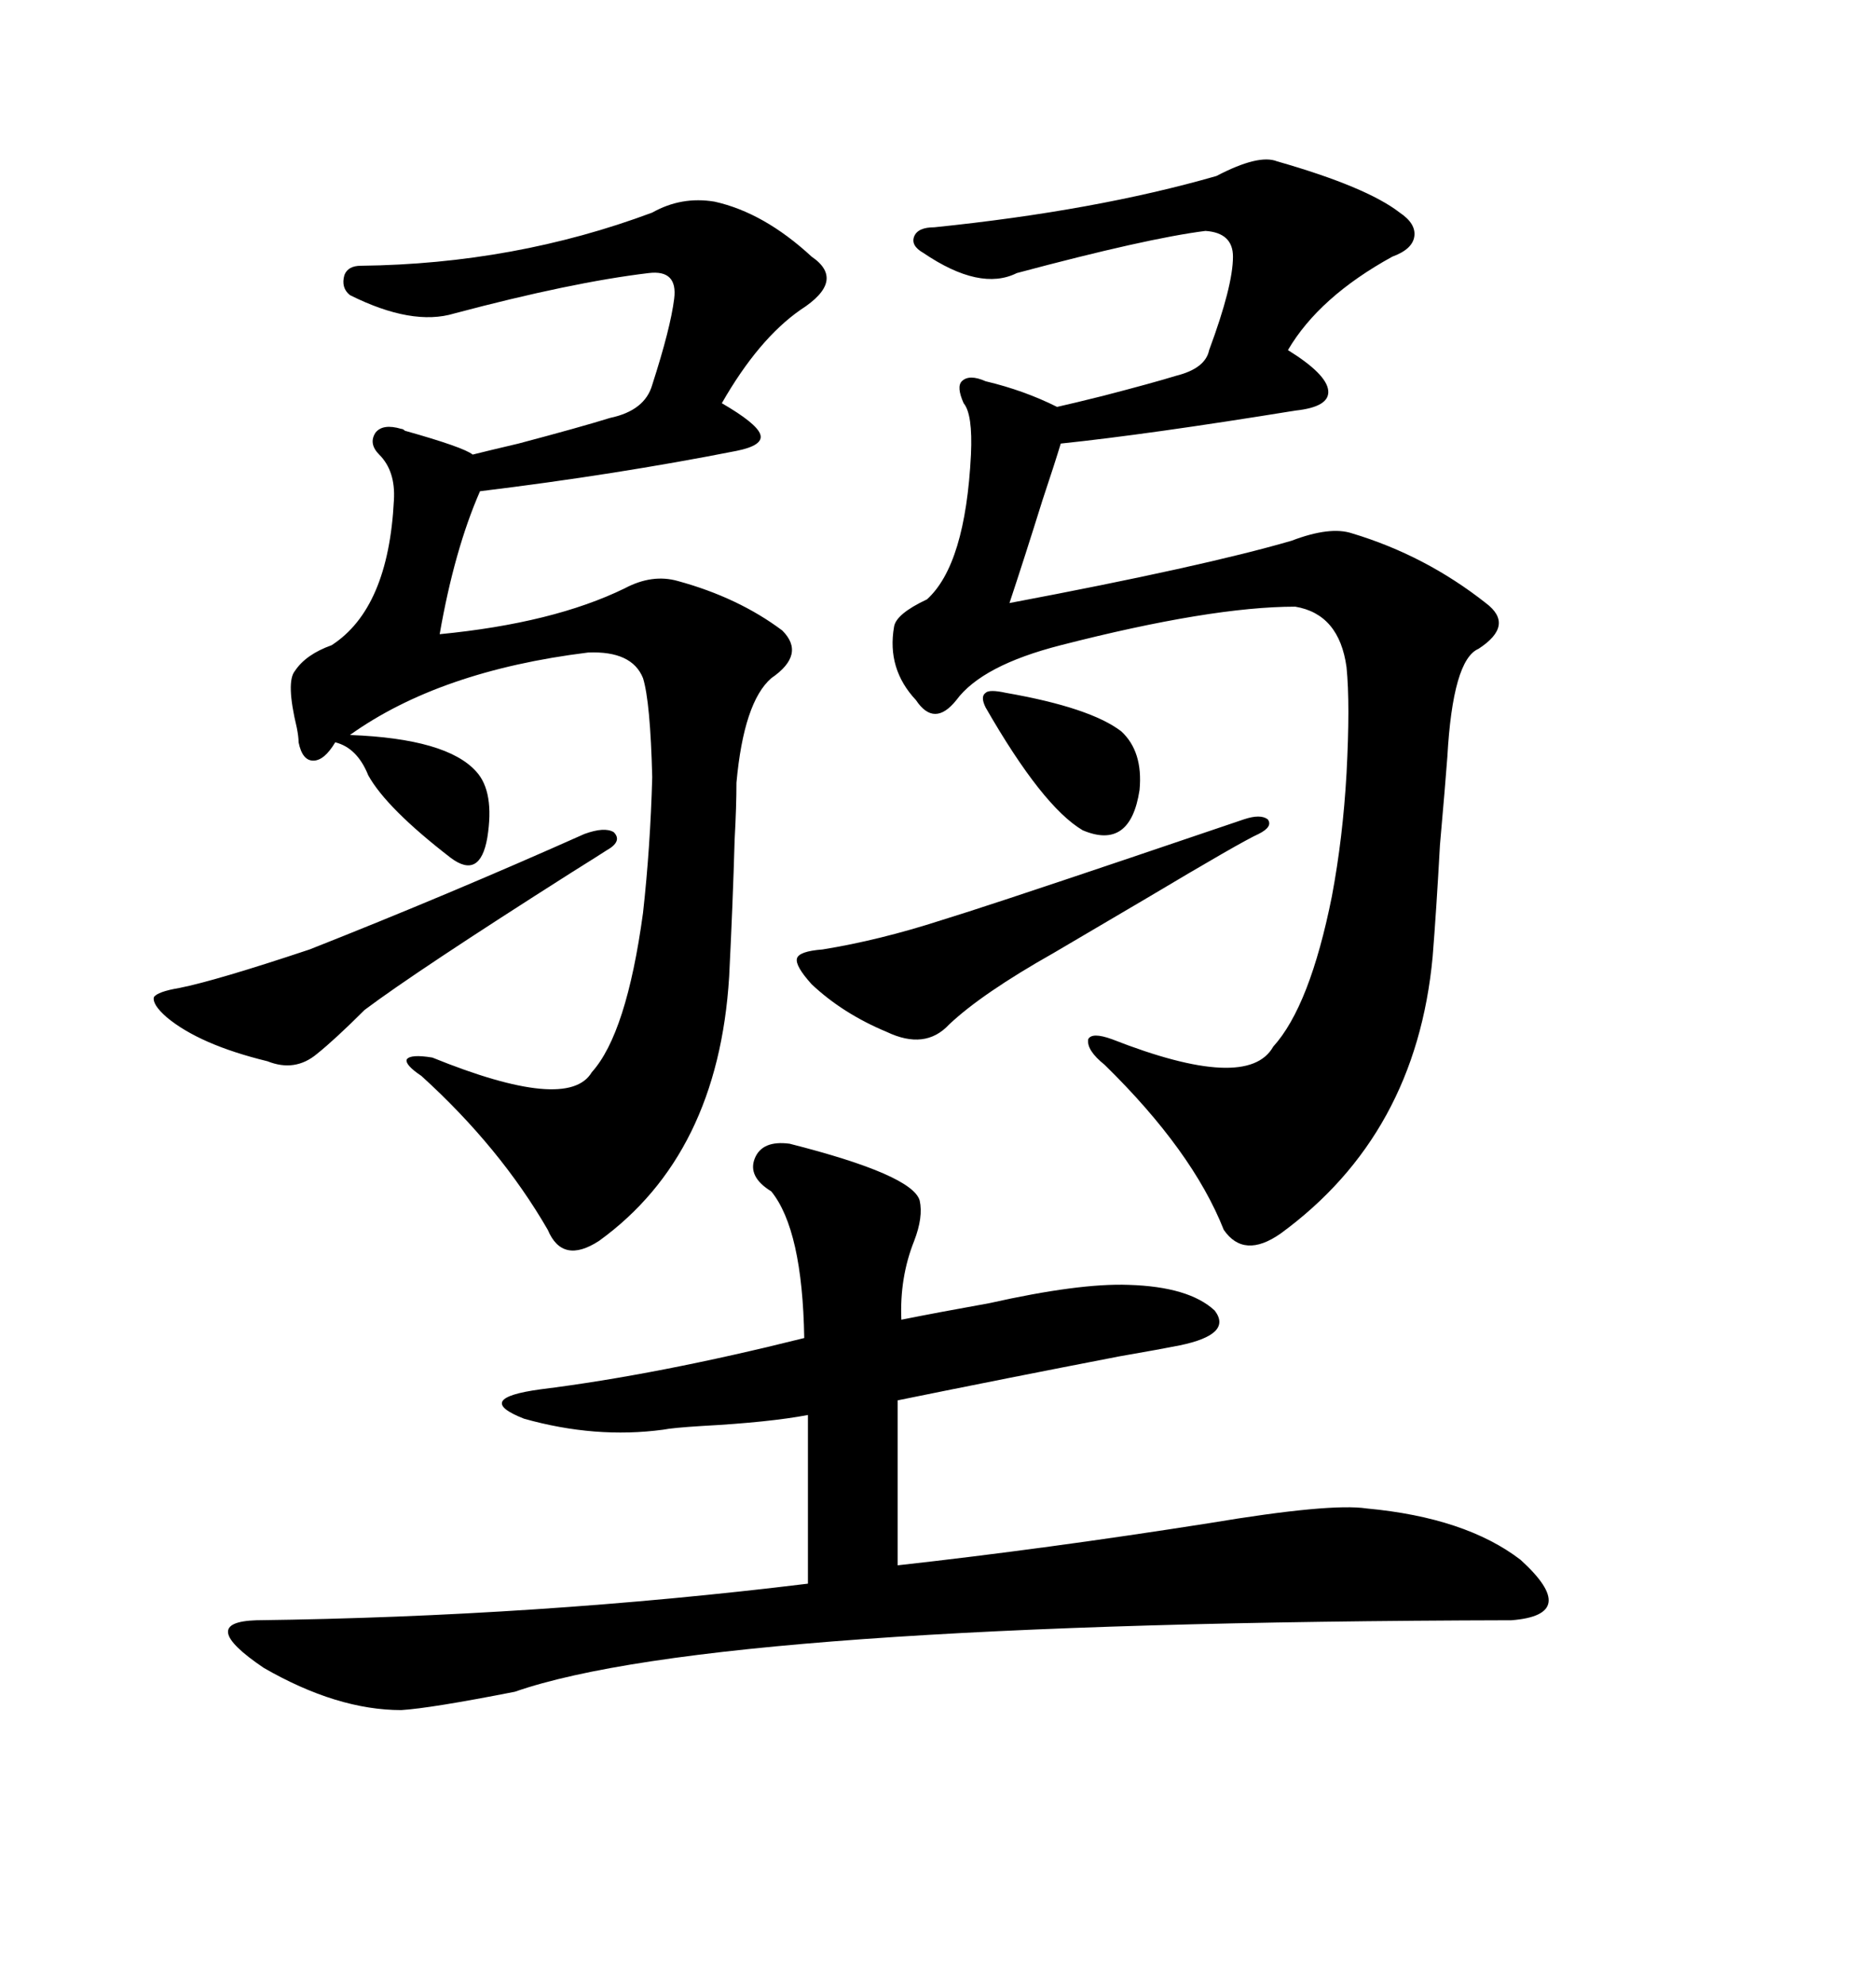 <svg xmlns="http://www.w3.org/2000/svg" xmlns:xlink="http://www.w3.org/1999/xlink" width="300" height="317.285"><path d="M204.20 25.78L204.20 25.78Q218.55 29.88 223.83 33.98L223.83 33.98Q226.46 35.74 226.17 37.79L226.17 37.79Q225.88 39.84 222.66 41.02L222.66 41.02Q210.94 47.46 205.96 55.96L205.96 55.96Q212.11 59.77 212.40 62.40L212.40 62.40Q212.70 65.04 207.13 65.63L207.13 65.63Q183.69 69.43 169.63 70.90L169.63 70.90Q168.75 73.83 166.70 79.98L166.70 79.98Q163.77 89.36 161.43 96.39L161.43 96.39Q192.48 90.53 206.54 86.43L206.54 86.43Q212.70 84.08 216.21 85.25L216.21 85.25Q227.93 88.77 237.60 96.39L237.60 96.39Q242.29 99.90 236.43 103.71L236.43 103.71Q232.32 105.47 231.45 121.00L231.45 121.00Q231.15 125.10 230.27 135.06L230.27 135.06Q229.69 145.61 229.10 152.93L229.10 152.93Q226.46 181.35 204.79 197.17L204.79 197.17Q198.93 201.27 195.70 196.58L195.70 196.58Q190.72 183.98 176.66 170.21L176.66 170.21Q173.73 167.87 174.02 166.11L174.02 166.11Q174.61 164.94 177.83 166.11L177.83 166.11Q199.51 174.61 203.61 167.29L203.61 167.29Q209.47 160.84 212.99 143.26L212.99 143.26Q214.75 133.89 215.33 123.63L215.33 123.63Q215.92 112.50 215.33 106.64L215.33 106.64Q214.16 98.14 207.13 96.97L207.13 96.97Q193.65 96.97 169.63 103.13L169.63 103.13Q157.03 106.35 152.93 111.91L152.93 111.91Q149.41 116.31 146.48 111.91L146.48 111.91Q141.80 106.93 142.97 100.20L142.97 100.20Q143.26 98.14 148.24 95.80L148.24 95.80Q154.39 90.23 155.27 72.66L155.27 72.66Q155.57 66.21 154.10 64.45L154.10 64.45Q152.93 61.82 153.81 60.94L153.81 60.94Q154.98 59.77 157.62 60.94L157.62 60.94Q163.77 62.40 169.04 65.04L169.04 65.04Q171.68 64.45 176.37 63.28L176.37 63.28Q184.28 61.23 188.09 60.06L188.09 60.06Q192.77 58.89 193.36 55.96L193.36 55.96Q197.17 45.70 197.17 41.02L197.17 41.02Q197.17 37.21 192.77 36.91L192.77 36.91Q183.40 38.09 162.60 43.65L162.60 43.65Q156.74 46.58 147.66 40.43L147.66 40.43Q145.61 39.26 146.19 37.79L146.19 37.79Q146.78 36.33 149.41 36.33L149.41 36.33Q175.20 33.69 194.53 28.13L194.53 28.13Q201.27 24.61 204.20 25.78ZM126.27 182.81L126.27 182.81Q145.90 187.79 147.07 191.89L147.07 191.89Q147.66 194.53 146.19 198.34L146.19 198.34Q143.85 204.20 144.14 210.94L144.14 210.94Q150 209.77 158.20 208.30L158.20 208.30Q172.56 205.08 180.47 205.37L180.47 205.37Q190.14 205.66 194.24 209.47L194.24 209.47Q197.17 213.28 188.67 215.04L188.67 215.04Q185.74 215.63 179.00 216.80L179.00 216.80Q160.84 220.31 143.55 223.83L143.55 223.83L143.55 250.20Q167.29 247.56 193.36 243.46L193.36 243.46Q212.70 240.23 218.55 241.11L218.55 241.11Q234.38 242.58 243.16 249.32L243.16 249.32Q252.83 258.11 241.70 258.98L241.70 258.98Q114.26 259.28 82.32 270.41L82.32 270.41Q68.85 273.05 64.16 273.34L64.16 273.34Q53.91 273.34 42.19 266.60L42.19 266.60Q31.35 259.28 41.02 258.98L41.02 258.98Q86.13 258.40 129.20 253.13L129.20 253.13L129.20 226.17Q123.05 227.34 112.21 227.93L112.21 227.93Q107.52 228.22 106.05 228.52L106.05 228.52Q95.21 229.98 83.79 226.76L83.79 226.76Q75.59 223.54 86.43 222.07L86.43 222.07Q105.18 219.73 128.61 213.87L128.61 213.87Q128.32 196.58 123.34 190.43L123.34 190.43Q119.53 188.09 120.70 185.16L120.70 185.16Q121.88 182.23 126.27 182.81ZM114.26 32.23L114.26 32.23Q122.17 33.98 129.79 41.02L129.79 41.02Q135.35 44.82 128.03 49.51L128.03 49.51Q121.29 54.20 115.43 64.45L115.43 64.45Q121.00 67.68 121.58 69.43L121.58 69.43Q122.17 71.19 117.77 72.07L117.77 72.07Q98.44 75.88 76.76 78.52L76.76 78.52Q72.66 87.89 70.31 101.37L70.31 101.37Q88.48 99.61 99.90 94.04L99.90 94.04Q104.30 91.70 108.40 92.87L108.40 92.87Q118.07 95.51 125.10 100.78L125.10 100.78Q128.91 104.59 123.34 108.40L123.34 108.40Q118.95 112.21 117.77 125.10L117.77 125.10Q117.77 128.91 117.48 134.18L117.48 134.18Q117.19 144.43 116.60 156.15L116.60 156.15Q114.84 184.57 95.80 198.34L95.80 198.34Q89.94 202.15 87.60 196.58L87.60 196.58Q79.98 183.40 67.38 171.97L67.38 171.97Q64.75 170.21 65.04 169.34L65.04 169.34Q65.63 168.46 69.14 169.04L69.14 169.04Q90.82 177.83 94.63 171.39L94.63 171.39Q100.20 165.23 102.83 145.90L102.83 145.90Q104.00 135.35 104.30 124.22L104.30 124.22Q104.00 112.21 102.83 108.40L102.83 108.40Q101.07 104.00 94.04 104.30L94.04 104.30Q70.31 107.23 55.96 117.48L55.96 117.48Q71.48 118.07 76.17 123.34L76.17 123.34Q79.10 126.56 77.93 133.89L77.93 133.89Q76.76 140.63 72.07 137.11L72.07 137.11Q61.82 129.20 58.89 123.93L58.89 123.93Q57.13 119.53 53.61 118.65L53.61 118.65Q51.86 121.58 50.10 121.58L50.10 121.58Q48.34 121.58 47.75 118.65L47.75 118.65Q47.75 117.77 47.46 116.31L47.46 116.31Q45.70 108.98 47.17 107.23L47.17 107.23Q48.93 104.59 53.03 103.13L53.03 103.13Q62.11 97.27 62.99 79.98L62.99 79.98Q63.28 75.29 60.64 72.66L60.64 72.66Q58.89 70.90 60.06 69.14L60.06 69.14Q61.23 67.68 64.16 68.55L64.16 68.55Q64.45 68.55 64.75 68.85L64.75 68.85Q74.12 71.48 75.59 72.66L75.59 72.66Q77.93 72.07 82.91 70.90L82.91 70.90Q92.87 68.26 97.56 66.80L97.56 66.80Q103.13 65.63 104.30 61.52L104.30 61.52Q107.23 52.44 107.81 47.75L107.81 47.75Q108.40 43.07 103.71 43.65L103.71 43.65Q91.41 45.12 72.66 50.10L72.66 50.10Q65.92 52.15 55.96 47.17L55.96 47.17Q54.49 46.00 55.08 43.95L55.08 43.95Q55.66 42.48 57.71 42.48L57.71 42.48Q82.32 42.19 104.30 33.98L104.30 33.98Q108.98 31.35 114.26 32.23ZM201.27 133.30L201.27 133.30Q198.63 134.47 183.40 143.55L183.40 143.55Q173.44 149.41 168.46 152.34L168.46 152.34Q157.03 158.79 151.76 163.77L151.76 163.77Q147.95 167.87 141.80 164.94L141.80 164.94Q134.77 162.01 129.79 157.32L129.79 157.32Q127.15 154.39 127.44 153.22L127.44 153.22Q127.73 152.05 131.54 151.76L131.54 151.76Q140.63 150.29 150.59 147.07L150.59 147.07Q157.32 145.02 180.76 137.11L180.76 137.11Q196.29 131.84 198.93 130.96L198.93 130.96Q201.56 130.08 202.73 130.96L202.73 130.96Q203.61 132.13 201.27 133.30ZM96.97 135.94L96.97 135.94Q96.09 136.52 91.41 139.45L91.41 139.45Q66.50 155.27 58.30 161.43L58.30 161.43Q53.61 166.11 50.68 168.46L50.68 168.46Q47.17 171.39 42.77 169.63L42.77 169.63Q31.93 166.99 26.66 162.60L26.66 162.60Q24.32 160.55 24.61 159.38L24.61 159.38Q25.20 158.50 28.71 157.91L28.71 157.91Q34.57 156.74 49.51 151.76L49.51 151.76Q71.78 142.97 93.46 133.30L93.46 133.30Q96.68 132.13 98.14 133.01L98.14 133.01Q99.61 134.47 96.97 135.94ZM160.84 110.74L160.84 110.74Q174.32 113.09 179.30 116.89L179.30 116.89Q182.81 120.12 182.23 126.27L182.23 126.27Q180.76 135.94 173.14 132.71L173.14 132.71Q166.70 128.91 157.62 113.09L157.62 113.09Q156.74 111.33 157.62 110.74L157.62 110.74Q158.20 110.16 160.84 110.74Z"/></svg>
